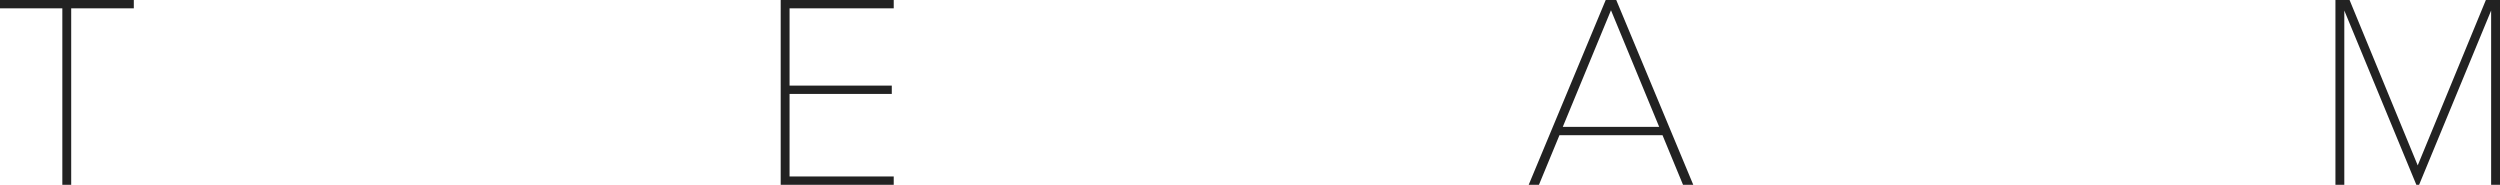 <svg xmlns="http://www.w3.org/2000/svg" width="1804.8" height="133.4" viewBox="0 0 1804.8 133.4">
  <path id="Tracciato_24" data-name="Tracciato 24" d="M-856,0V-127.4h45.2v-6h-96.6v6h45V0Zm593.8,0V-6h-75.2V-65.6h73.8v-6h-73.8v-55.8h75.2v-6h-81.6V0ZM315,0,259.4-133.4h-7.6L196.2,0h7.4l14.8-35.8h74.4L307.6,0ZM290.4-41.8H220.8L255.6-126ZM897.4,0V-133.4H887.2L838-14,788.8-133.4H778.6V0H785V-125.8L837,0h2l52-125.8V0Z" transform="translate(907.4 133.4)" fill="#222"/>
</svg>
